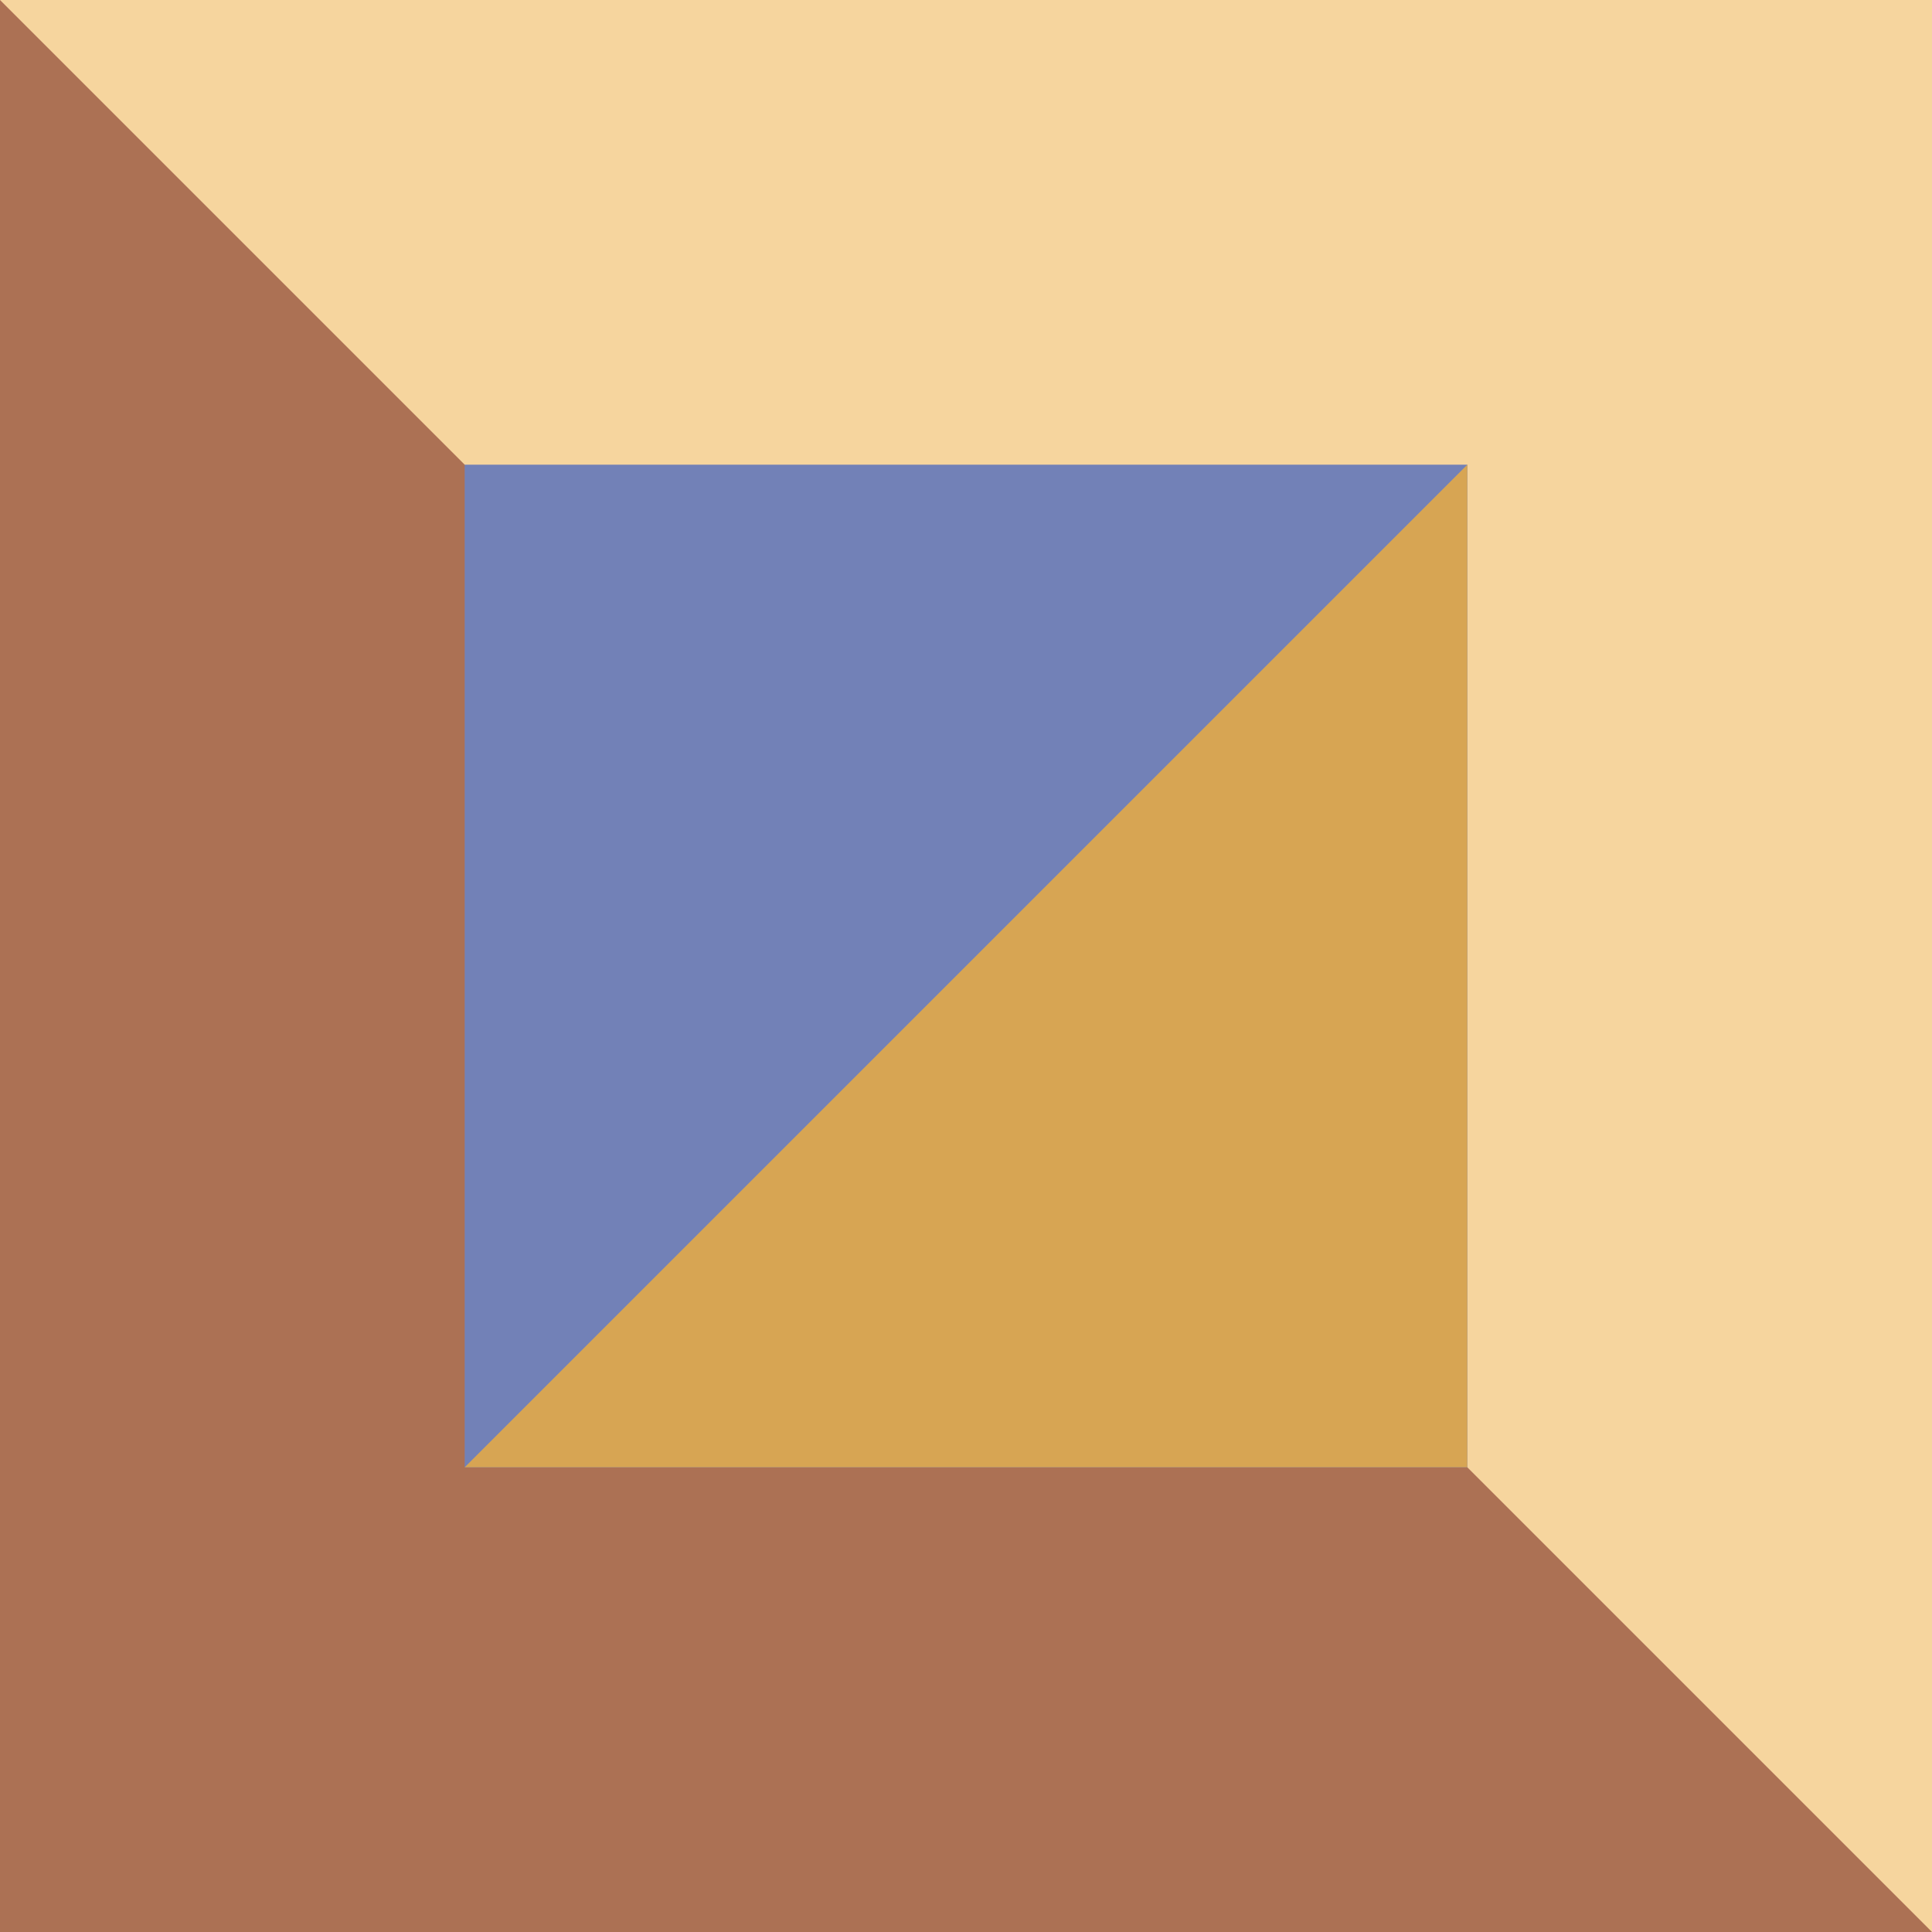 <?xml version="1.0" encoding="UTF-8"?> <svg xmlns="http://www.w3.org/2000/svg" width="90" height="90" viewBox="0 0 90 90" fill="none"> <path d="M90 0H0V90H90V0Z" fill="#AC7154"></path> <path d="M0 0H90V90L0 0Z" fill="#F6D59E"></path> <path d="M68.353 21.647H21.647V68.353H68.353V21.647Z" fill="#7281B7"></path> <path d="M68.353 21.647V68.353H21.647L68.353 21.647Z" fill="#D7A553"></path> </svg> 
